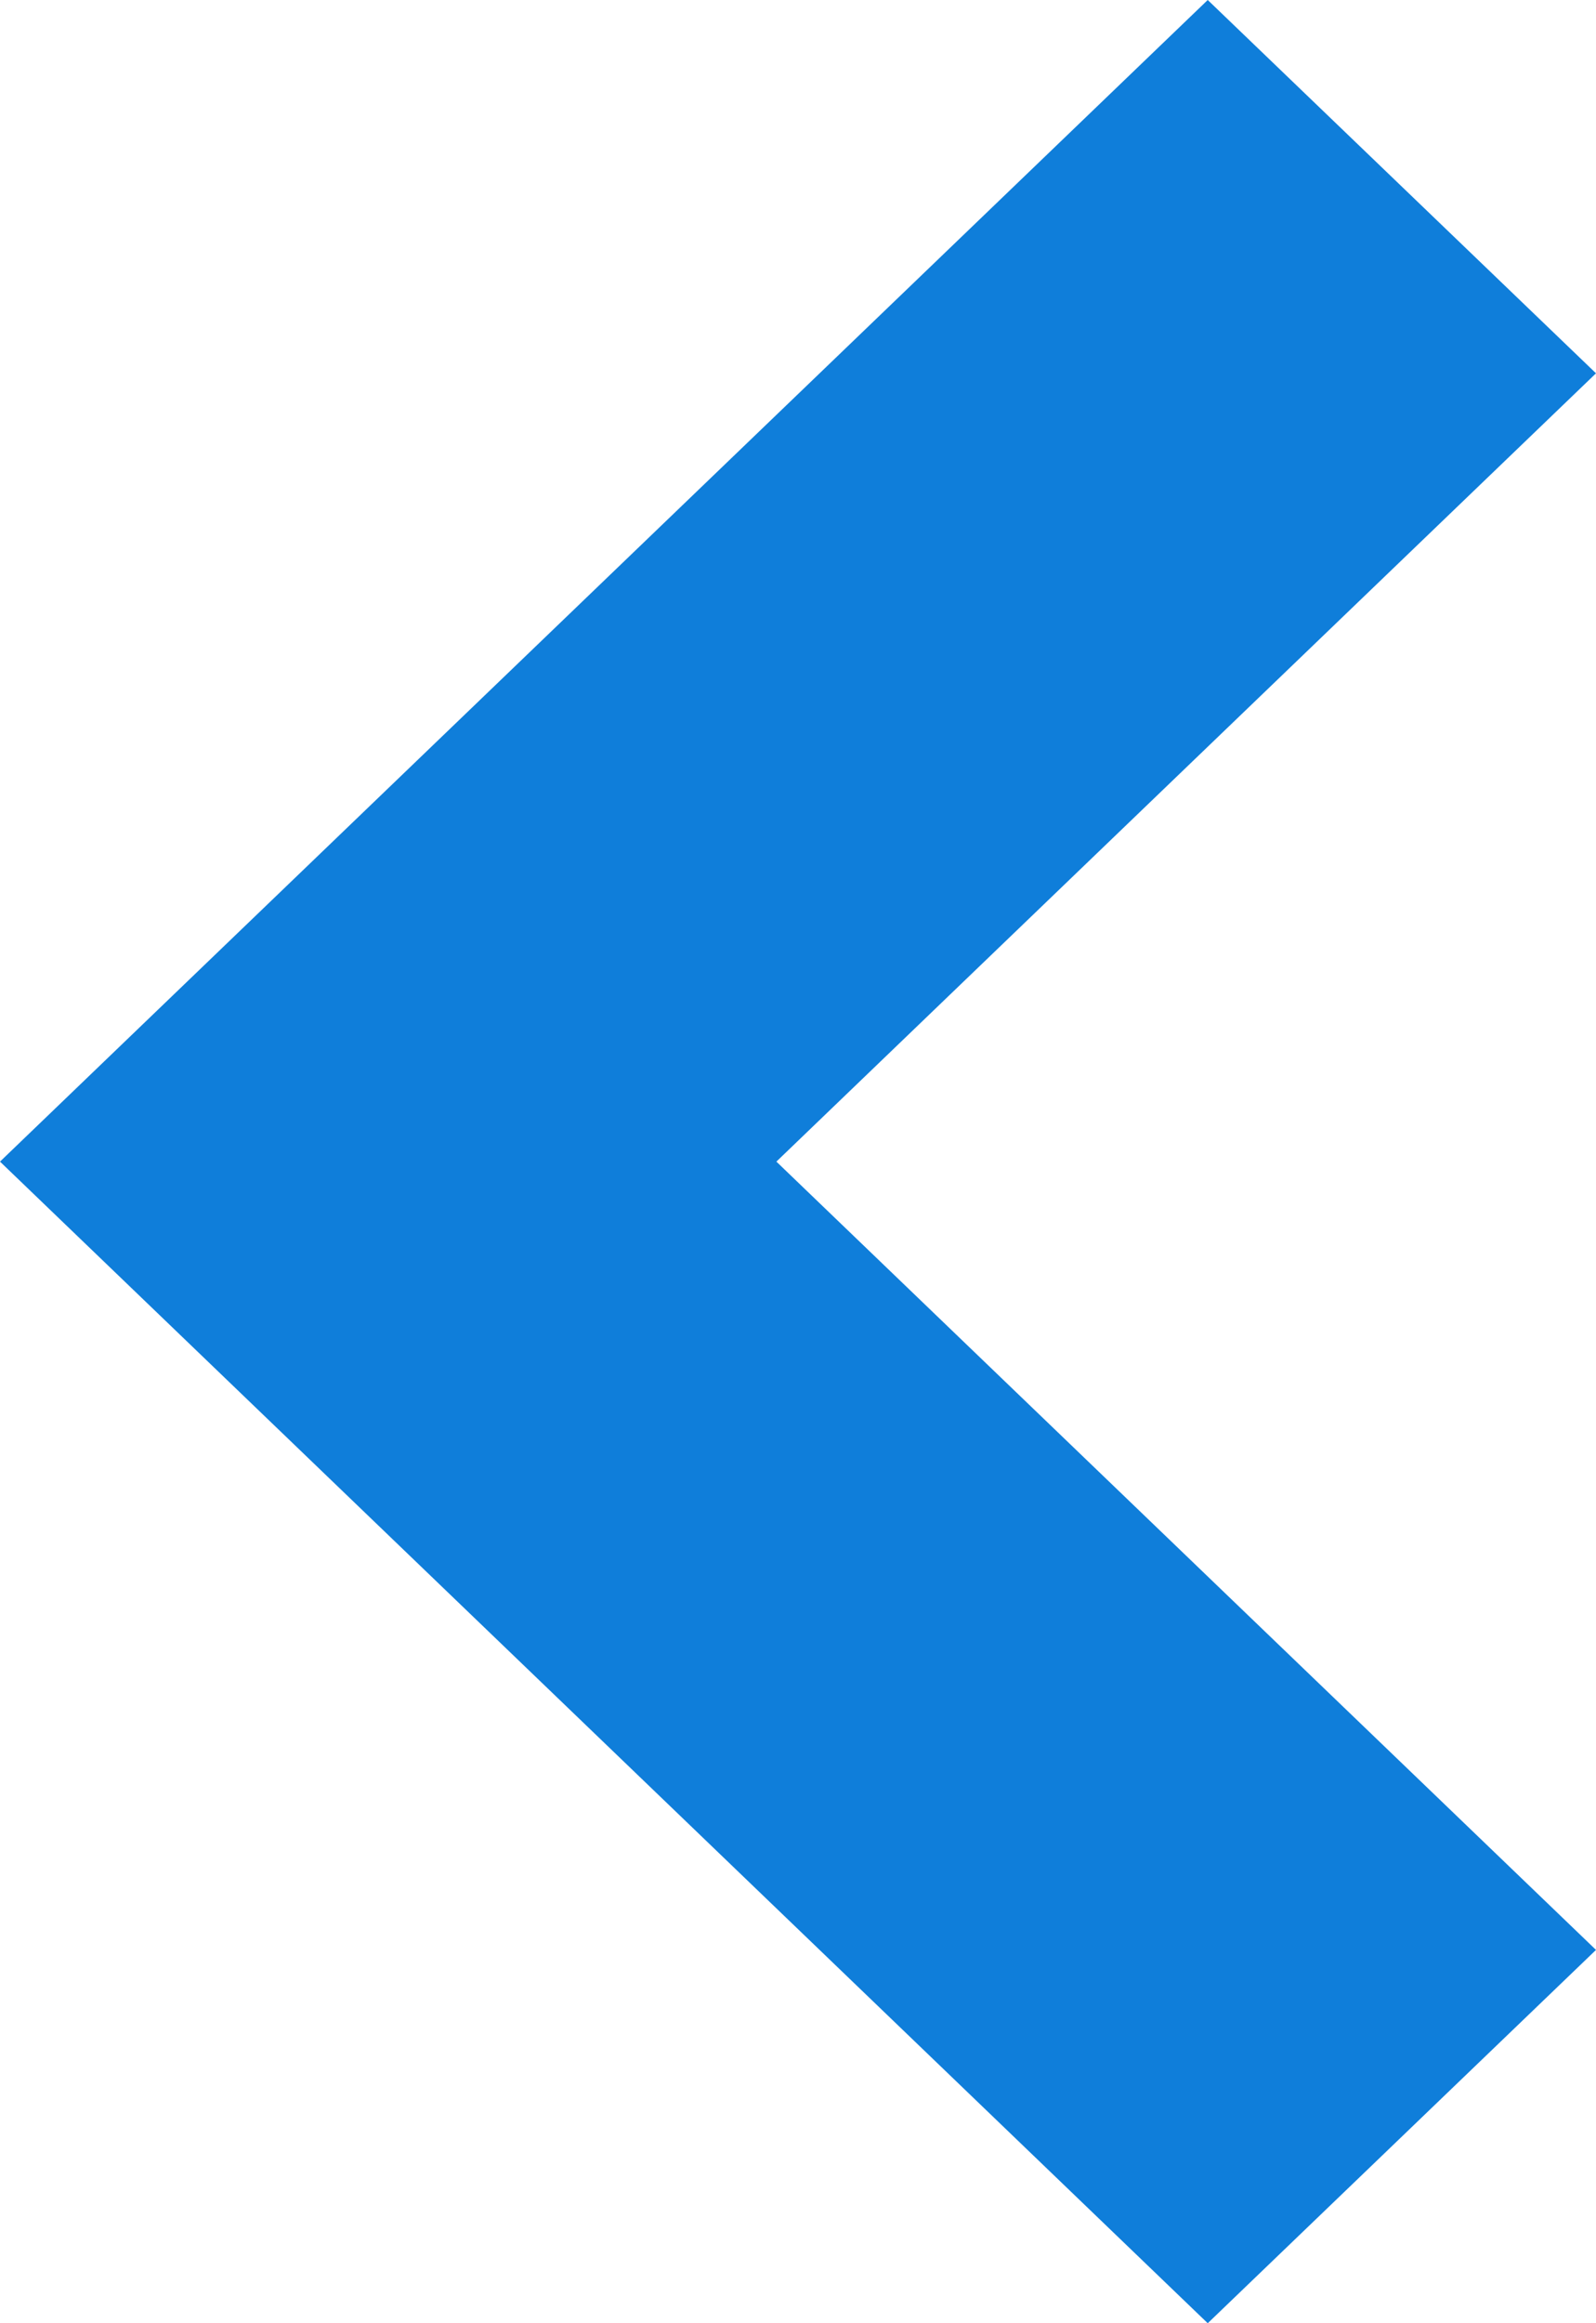 <svg width="11" height="16" viewBox="0 0 11 16" fill="none" xmlns="http://www.w3.org/2000/svg">
<path d="M11 13.429L8.324 16L9.53674e-07 8L8.324 0L11 2.571L5.351 8L11 13.429Z" fill="#0F7EDA"/>
</svg>
